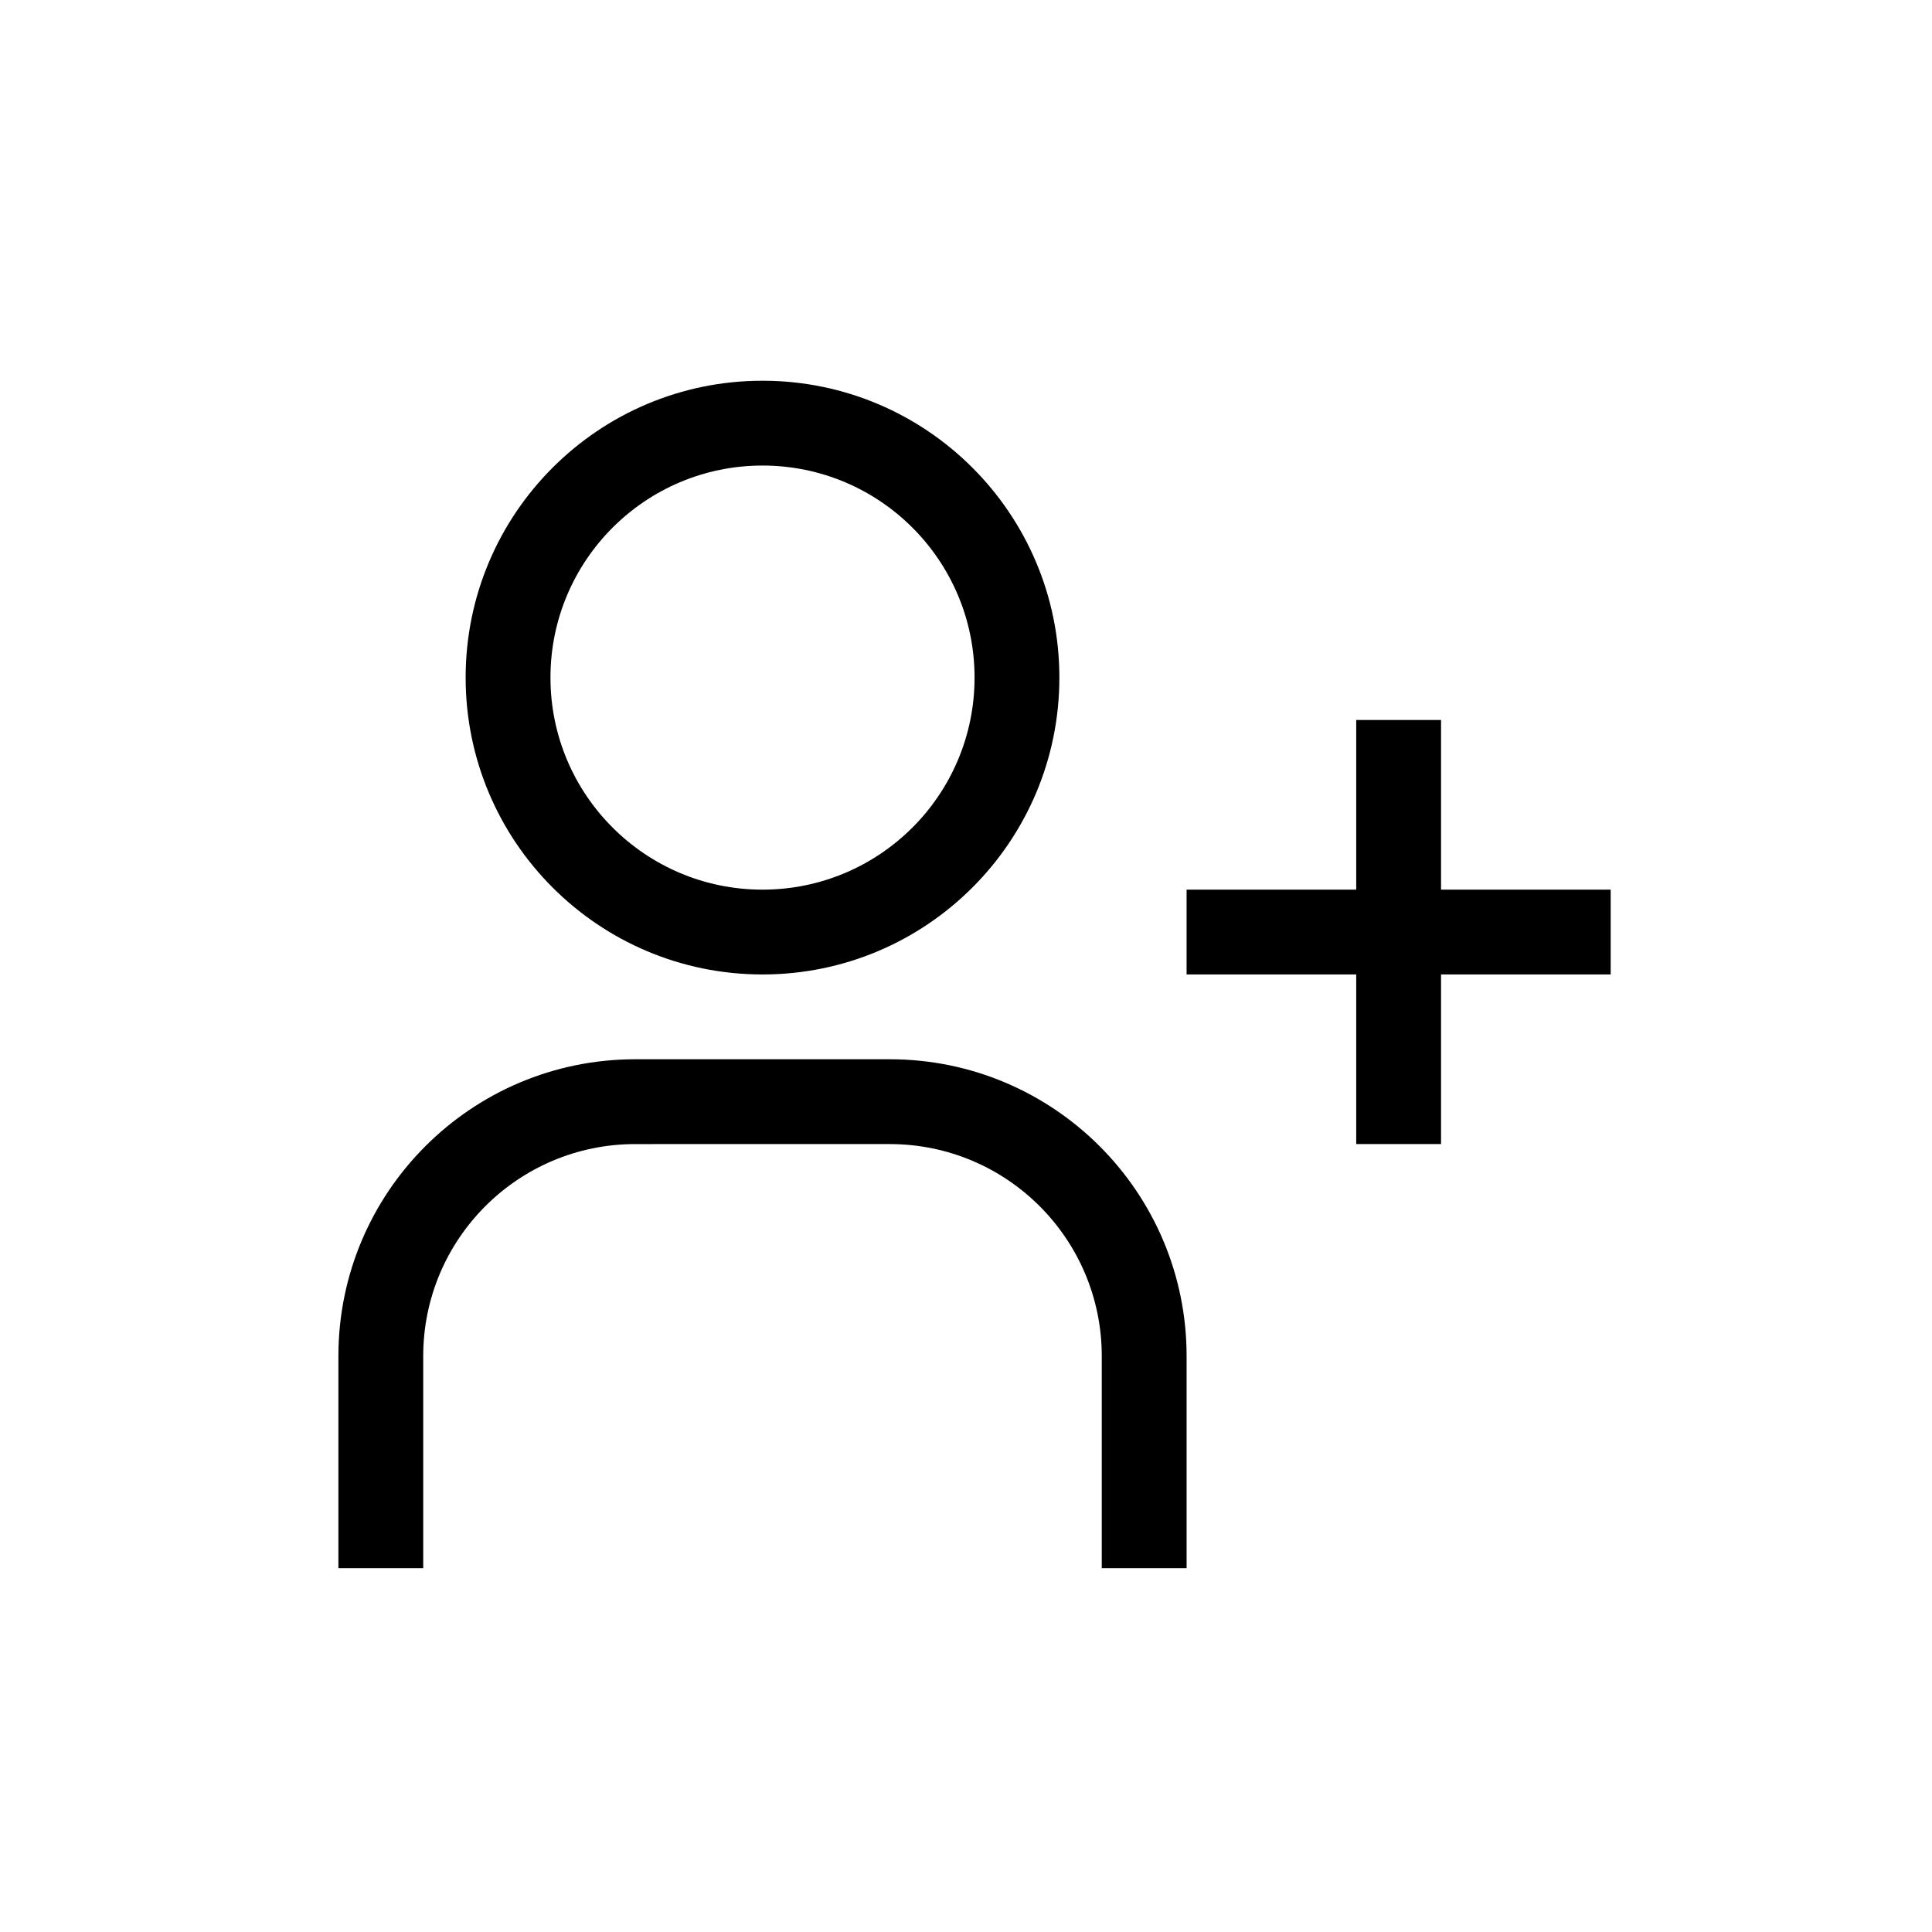 <?xml version="1.0" encoding="UTF-8" standalone="no"?>
<!-- Created with Inkscape (http://www.inkscape.org/) -->

<svg
   width="30mm"
   height="30mm"
   viewBox="0 0 30 30"
   version="1.1"
   id="svg1"
   inkscape:version="1.3.1 (91b66b0783, 2023-11-16)"
   sodipodi:docname="icone-cadastro-de-pesquisador.svg"
   xmlns:inkscape="http://www.inkscape.org/namespaces/inkscape"
   xmlns:sodipodi="http://sodipodi.sourceforge.net/DTD/sodipodi-0.dtd"
   xmlns="http://www.w3.org/2000/svg"
   xmlns:svg="http://www.w3.org/2000/svg">
  <sodipodi:namedview
     id="namedview1"
     pagecolor="#ffffff"
     bordercolor="#000000"
     borderopacity="0.25"
     inkscape:showpageshadow="2"
     inkscape:pageopacity="0.0"
     inkscape:pagecheckerboard="0"
     inkscape:deskcolor="#d1d1d1"
     inkscape:document-units="mm"
     inkscape:zoom="0.72426347"
     inkscape:cx="51.086382"
     inkscape:cy="47.634599"
     inkscape:window-width="1920"
     inkscape:window-height="1009"
     inkscape:window-x="-8"
     inkscape:window-y="-8"
     inkscape:window-maximized="1"
     inkscape:current-layer="svg1" />
  <defs
     id="defs1">
    <clipPath
       id="SVGID_2_">
      <rect
         id="use1"
         width="595.276"
         height="841.89"
         x="0"
         y="0" />
    </clipPath>
    <clipPath
       id="SVGID_2_-1">
      <rect
         id="use1-7"
         width="595.276"
         height="841.89"
         x="0"
         y="0" />
    </clipPath>
    <clipPath
       id="SVGID_2_-2">
      <rect
         id="use1-9"
         width="595.276"
         height="841.89"
         x="0"
         y="0" />
    </clipPath>
    <clipPath
       id="SVGID_2_-5">
      <rect
         id="use1-8"
         width="595.276"
         height="841.89"
         x="0"
         y="0" />
    </clipPath>
    <clipPath
       id="SVGID_2_-7">
      <rect
         id="use1-5"
         width="595.276"
         height="841.89"
         x="0"
         y="0" />
    </clipPath>
    <clipPath
       id="SVGID_2_-25">
      <rect
         id="use1-3"
         width="595.276"
         height="841.89"
         x="0"
         y="0" />
    </clipPath>
    <clipPath
       id="SVGID_2_-20">
      <rect
         id="use1-38"
         width="595.276"
         height="841.89"
         x="0"
         y="0" />
    </clipPath>
    <clipPath
       id="SVGID_2_-13">
      <rect
         id="use1-4"
         width="595.276"
         height="841.89"
         x="0"
         y="0" />
    </clipPath>
    <clipPath
       id="SVGID_2_-19">
      <rect
         id="use1-34"
         width="595.276"
         height="841.89"
         x="0"
         y="0" />
    </clipPath>
    <clipPath
       id="SVGID_2_-21">
      <rect
         id="use1-2"
         width="595.276"
         height="841.89"
         x="0"
         y="0" />
    </clipPath>
    <clipPath
       id="SVGID_2_-4">
      <rect
         id="use1-57"
         width="595.276"
         height="841.89"
         x="0"
         y="0" />
    </clipPath>
    <clipPath
       id="SVGID_2_-0">
      <rect
         id="use1-87"
         width="595.276"
         height="841.89"
         x="0"
         y="0" />
    </clipPath>
  </defs>
  <path
     id="path16"
     clip-path="url(#SVGID_2_-5)"
     d="m 330.065,348.779 h -4.97 v -12.425 c 0,-6.862 -5.563,-12.425 -12.426,-12.425 H 297.76 c -6.862,0 -12.425,5.563 -12.425,12.425 v 12.425 h -4.97 v -12.425 c 0,-9.607 7.788,-17.395 17.396,-17.395 h 14.909 c 9.607,0 17.396,7.788 17.396,17.395 v 12.425 z M 305.216,284.17 c 6.861,0 12.425,5.563 12.425,12.425 0,6.862 -5.563,12.425 -12.425,12.425 -6.862,0 -12.425,-5.563 -12.425,-12.425 0,-6.862 5.563,-12.425 12.425,-12.425 m 0,-4.97 c -9.607,0 -17.395,7.788 -17.395,17.395 0,9.607 7.788,17.395 17.395,17.395 9.606,0 17.395,-7.788 17.395,-17.395 0,-9.607 -7.789,-17.395 -17.395,-17.395 m 49.699,29.82 h -9.94 v -9.94 h -4.97 v 9.94 h -9.94 v 4.969 h 9.94 v 9.94 h 4.97 v -9.94 h 9.94 z"
     transform="matrix(0.265,0,0,0.265,-69.042,-68.076)"
     style="display:inline" />
</svg>
